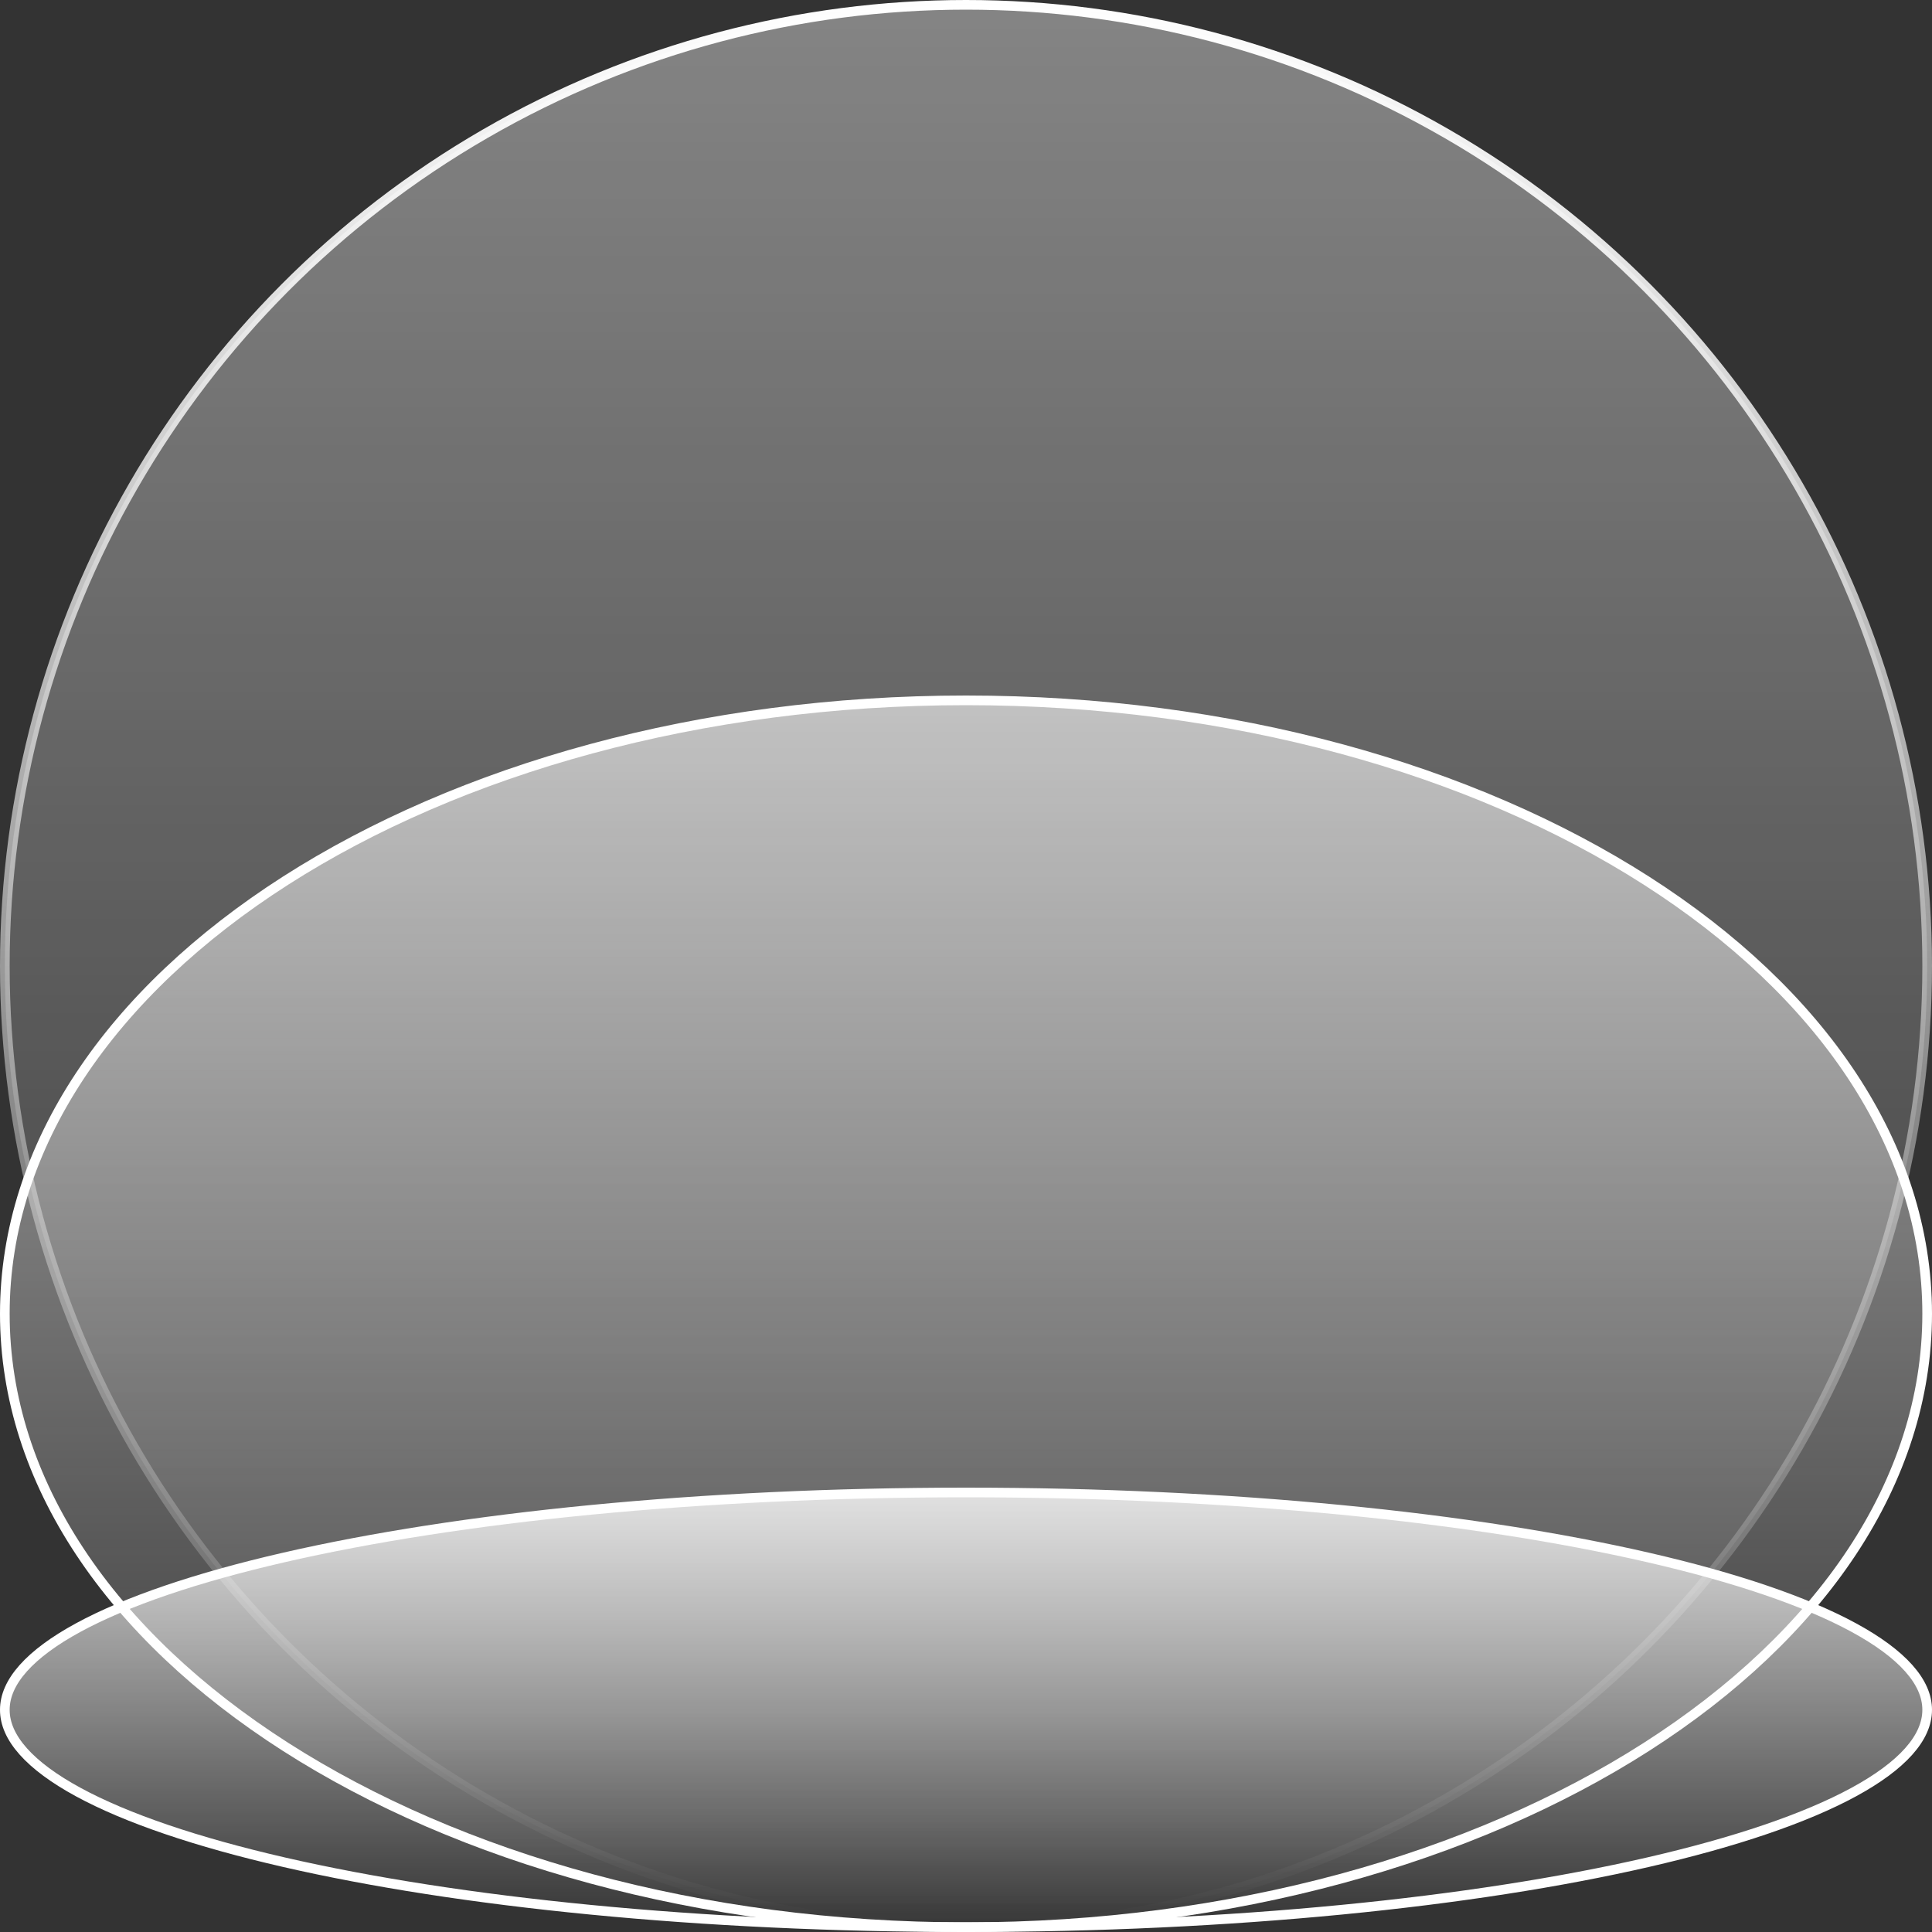 <svg width="200" height="200" viewBox="0 0 200 200" fill="none" xmlns="http://www.w3.org/2000/svg">
<rect x="0" y="0" width="200" height="200" fill="#333333" stroke="none"/>
<circle cx="100" cy="100" r="99.5" fill="url(#paint0_linear_308_523)" fill-opacity="0.4" stroke="url(#paint1_linear_308_523)"/>
<path d="M199.5 136C199.5 153.444 188.451 169.307 170.441 180.834C152.437 192.357 127.533 199.5 100 199.5C72.467 199.5 47.563 192.357 29.559 180.834C11.549 169.307 0.5 153.444 0.5 136C0.5 118.556 11.549 102.693 29.559 91.166C47.563 79.643 72.467 72.5 100 72.5C127.533 72.5 152.437 79.643 170.441 91.166C188.451 102.693 199.5 118.556 199.5 136Z" fill="url(#paint2_linear_308_523)" fill-opacity="0.6" stroke="white"/>
<path d="M199.5 177C199.5 178.431 198.872 179.868 197.595 181.303C196.315 182.741 194.404 184.153 191.903 185.513C186.9 188.234 179.628 190.7 170.599 192.776C152.549 196.928 127.588 199.5 100 199.5C72.412 199.5 47.451 196.928 29.401 192.776C20.372 190.7 13.1 188.234 8.097 185.513C5.596 184.153 3.685 182.741 2.405 181.303C1.128 179.868 0.5 178.431 0.5 177C0.5 175.569 1.128 174.132 2.405 172.697C3.685 171.259 5.596 169.847 8.097 168.487C13.1 165.766 20.372 163.3 29.401 161.224C47.451 157.072 72.412 154.5 100 154.5C127.588 154.5 152.549 157.072 170.599 161.224C179.628 163.3 186.9 165.766 191.903 168.487C194.404 169.847 196.315 171.259 197.595 172.697C198.872 174.132 199.5 175.569 199.5 177Z" fill="url(#paint3_linear_308_523)" fill-opacity="0.8" stroke="white"/>
<defs>
<linearGradient id="paint0_linear_308_523" x1="100" y1="0" x2="100" y2="200" gradientUnits="userSpaceOnUse">
<stop stop-color="white"/>
<stop offset="1" stop-color="white" stop-opacity="0"/>
</linearGradient>
<linearGradient id="paint1_linear_308_523" x1="100" y1="0" x2="100" y2="200" gradientUnits="userSpaceOnUse">
<stop stop-color="white"/>
<stop offset="1" stop-color="white" stop-opacity="0"/>
</linearGradient>
<linearGradient id="paint2_linear_308_523" x1="100" y1="72" x2="100" y2="200" gradientUnits="userSpaceOnUse">
<stop stop-color="white"/>
<stop offset="1" stop-color="#FFFEFE" stop-opacity="0"/>
</linearGradient>
<linearGradient id="paint3_linear_308_523" x1="100" y1="154" x2="100" y2="200" gradientUnits="userSpaceOnUse">
<stop stop-color="white"/>
<stop offset="1" stop-color="white" stop-opacity="0"/>
</linearGradient>
</defs>
</svg>
